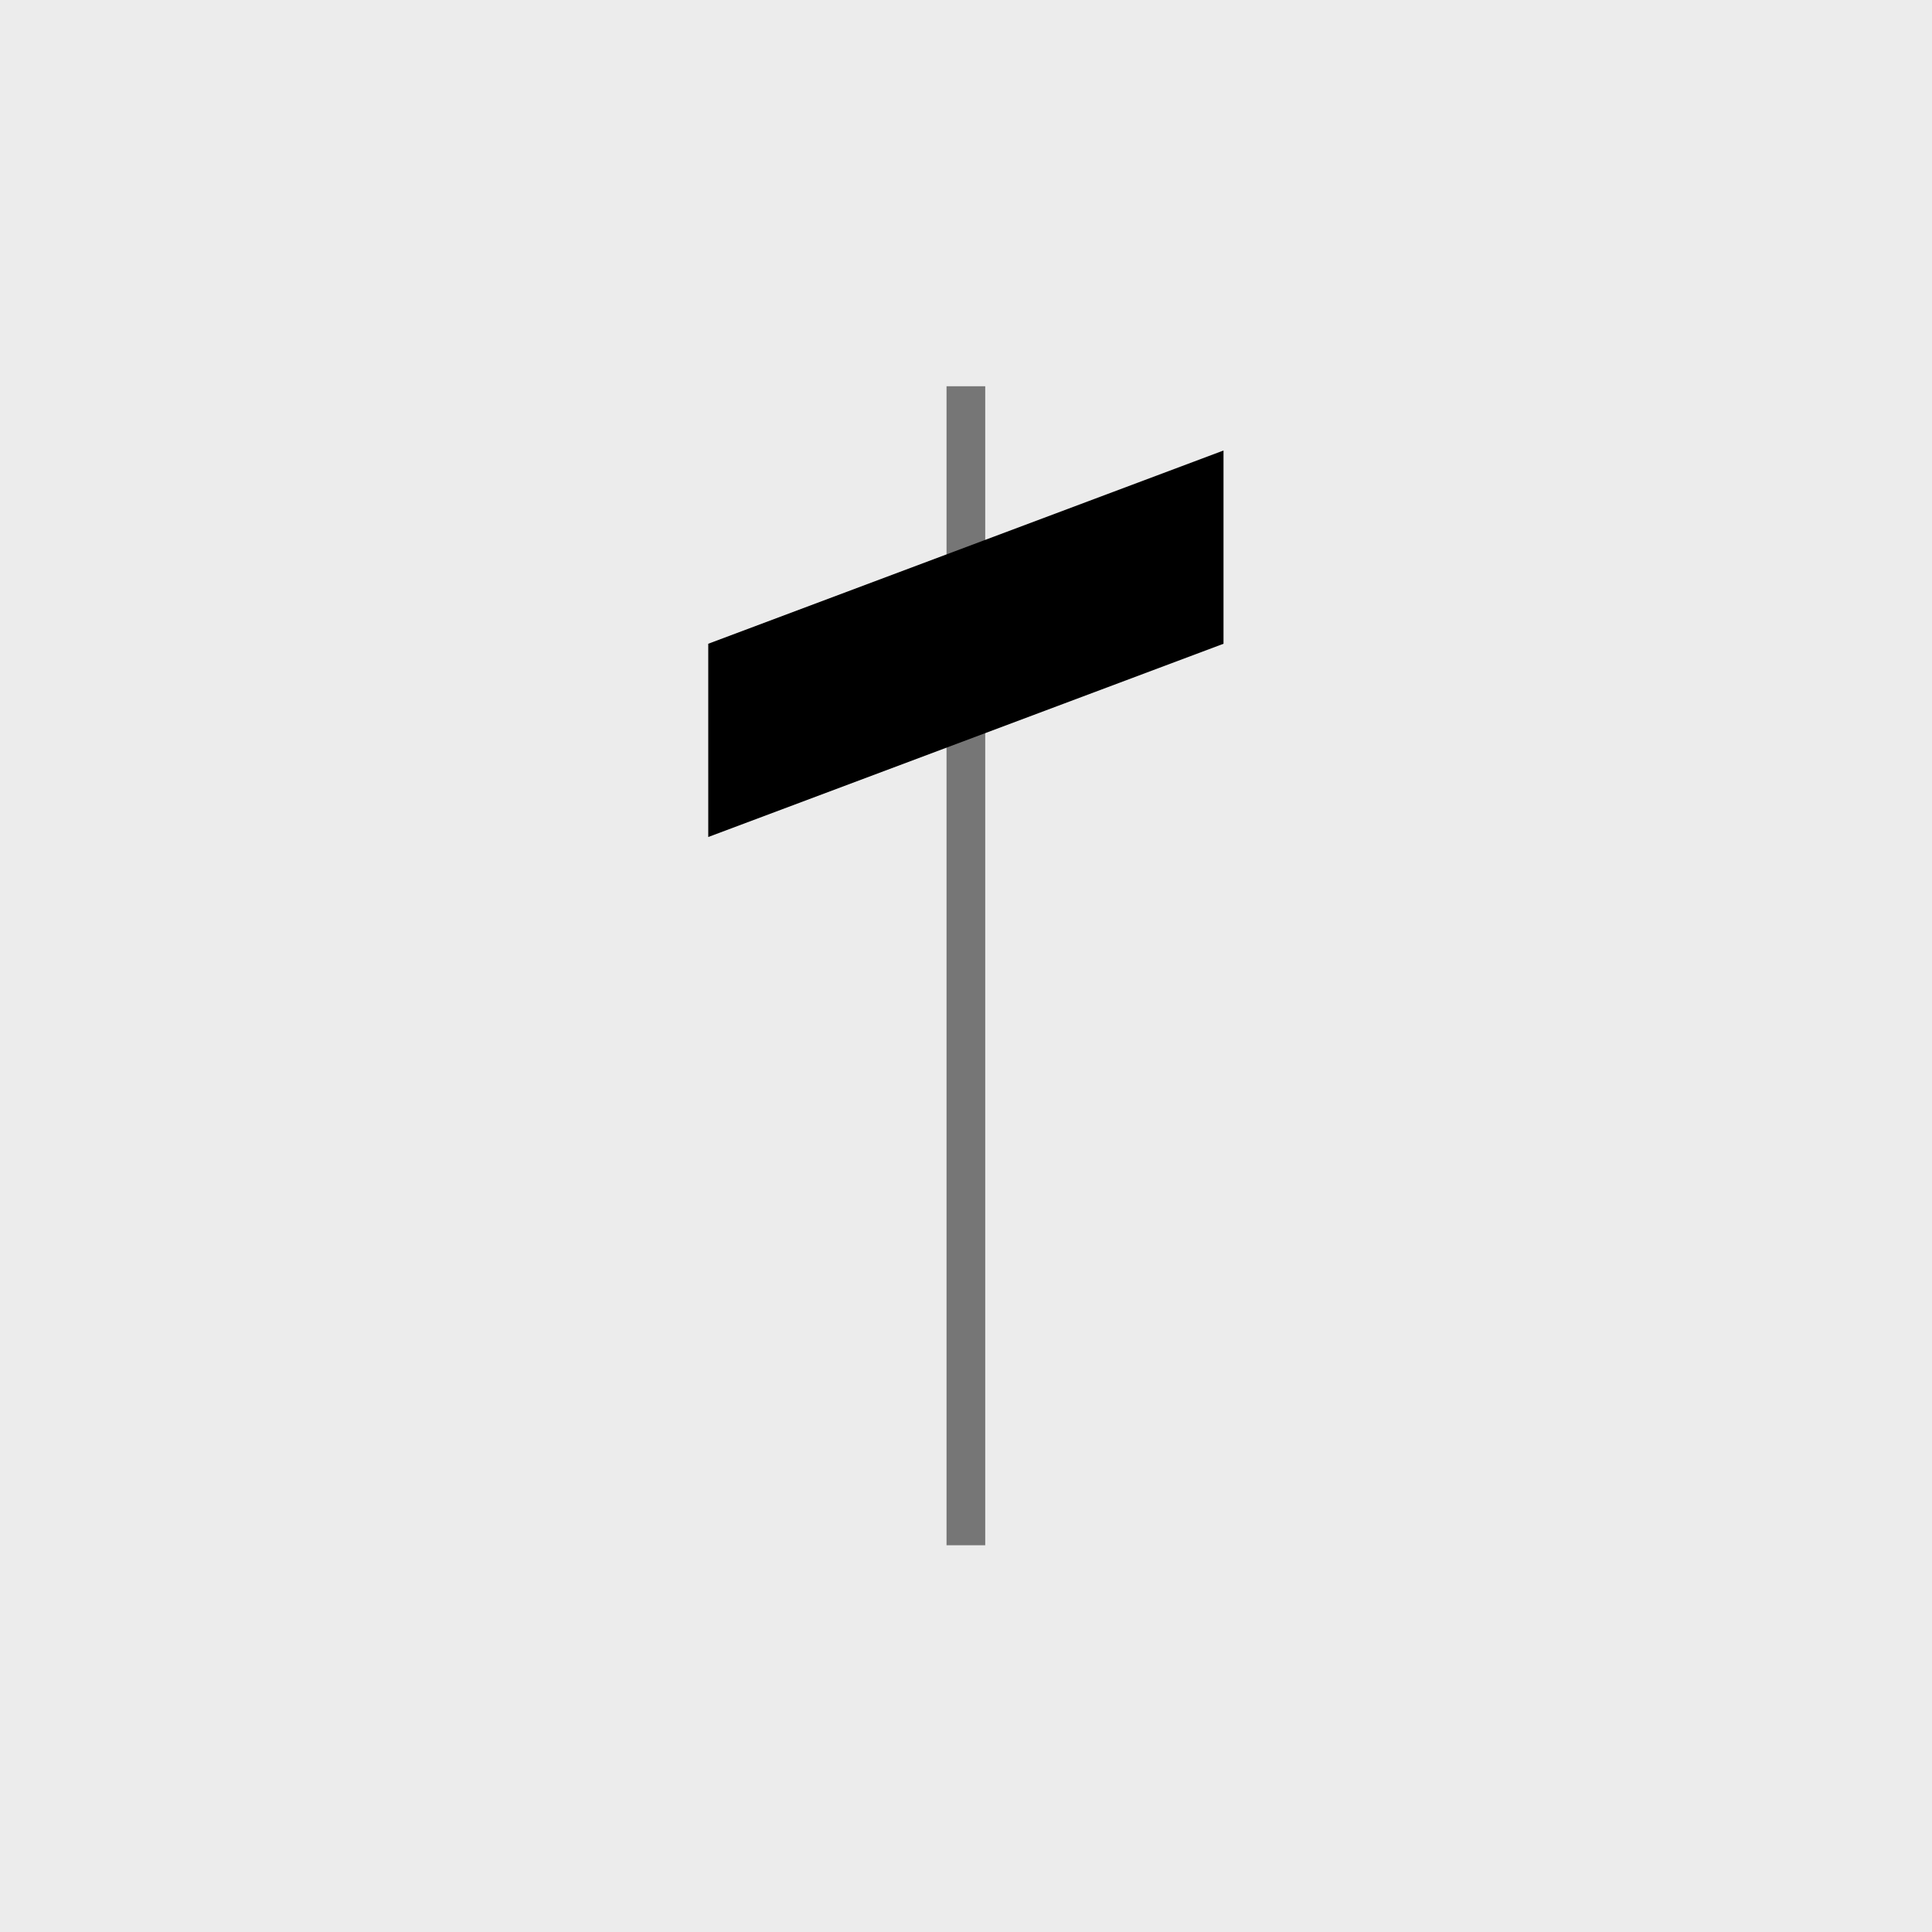 <?xml version="1.0" encoding="UTF-8" standalone="no"?>
<!-- Created with Inkscape (http://www.inkscape.org/) -->

<svg
   width="30"
   height="30"
   viewBox="0 0 7.938 7.938"
   version="1.1"
   id="svg1"
   inkscape:version="1.3 (0e150ed6c4, 2023-07-21)"
   sodipodi:docname="Palette-Articulation-Tremolo-Single-1.svg"
   xmlns:inkscape="http://www.inkscape.org/namespaces/inkscape"
   xmlns:sodipodi="http://sodipodi.sourceforge.net/DTD/sodipodi-0.dtd"
   xmlns="http://www.w3.org/2000/svg"
   xmlns:svg="http://www.w3.org/2000/svg"
   xmlns:rdf="http://www.w3.org/1999/02/22-rdf-syntax-ns#"
   xmlns:cc="http://creativecommons.org/ns#"
   xmlns:dc="http://purl.org/dc/elements/1.1/">
  <title
     id="title2">noten-und-pausen</title>
  <sodipodi:namedview
     id="namedview1"
     pagecolor="#ffffff"
     bordercolor="#666666"
     borderopacity="1.0"
     inkscape:showpageshadow="2"
     inkscape:pageopacity="0.0"
     inkscape:pagecheckerboard="0"
     inkscape:deskcolor="#d1d1d1"
     inkscape:document-units="px"
     showgrid="true"
     showguides="true"
     inkscape:zoom="16"
     inkscape:cx="14"
     inkscape:cy="16.40625"
     inkscape:window-width="2560"
     inkscape:window-height="1017"
     inkscape:window-x="-8"
     inkscape:window-y="-8"
     inkscape:window-maximized="1"
     inkscape:current-layer="layer1">
    <inkscape:grid
       id="grid1"
       units="px"
       originx="0"
       originy="0"
       spacingx="0.265"
       spacingy="0.265"
       empcolor="#3f3fff"
       empopacity="0.251"
       color="#3f3fff"
       opacity="0.125"
       empspacing="1"
       dotted="false"
       gridanglex="30"
       gridanglez="30"
       visible="true" />
    <sodipodi:guide
       position="3.969,4.498"
       orientation="1,0"
       id="guide1"
       inkscape:locked="false" />
    <sodipodi:guide
       position="8.202,3.969"
       orientation="0,-1"
       id="guide2"
       inkscape:locked="false" />
    <sodipodi:guide
       position="1.058,3.44"
       orientation="1,0"
       id="guide3"
       inkscape:locked="false" />
    <sodipodi:guide
       position="6.879,3.175"
       orientation="1,0"
       id="guide4"
       inkscape:locked="false" />
    <sodipodi:guide
       position="5.027,6.879"
       orientation="0,-1"
       id="guide5"
       inkscape:locked="false" />
    <sodipodi:guide
       position="9.525,1.058"
       orientation="0,-1"
       id="guide6"
       inkscape:locked="false" />
  </sodipodi:namedview>
  <defs
     id="defs1" />
  <g
     inkscape:label="Ebene 1"
     inkscape:groupmode="layer"
     id="layer1"
     transform="translate(-101.071,-144.463)">
    <rect
       style="fill:#ececec;fill-opacity:1;stroke-width:0.529"
       id="rect1"
       width="7.938"
       height="7.938"
       x="101.071"
       y="144.463"
       ry="0" />
    <rect
       style="opacity:0.5;fill:#000000;stroke:none;stroke-width:0.433;-inkscape-stroke:none"
       id="rect6"
       width="0.159"
       height="4.762"
       x="104.96"
       y="146.05"
       rx="0"
       ry="0" />
    <path
       class="Tremolo"
       fill-rule="evenodd"
       d="m 103.981,147.108 2.117,-0.794 v 0.794 l -2.117,0.794 -4e-5,-0.794"
       id="path218"
       style="stroke-width:0.087"
       sodipodi:nodetypes="ccccc" />
  </g>
</svg>
